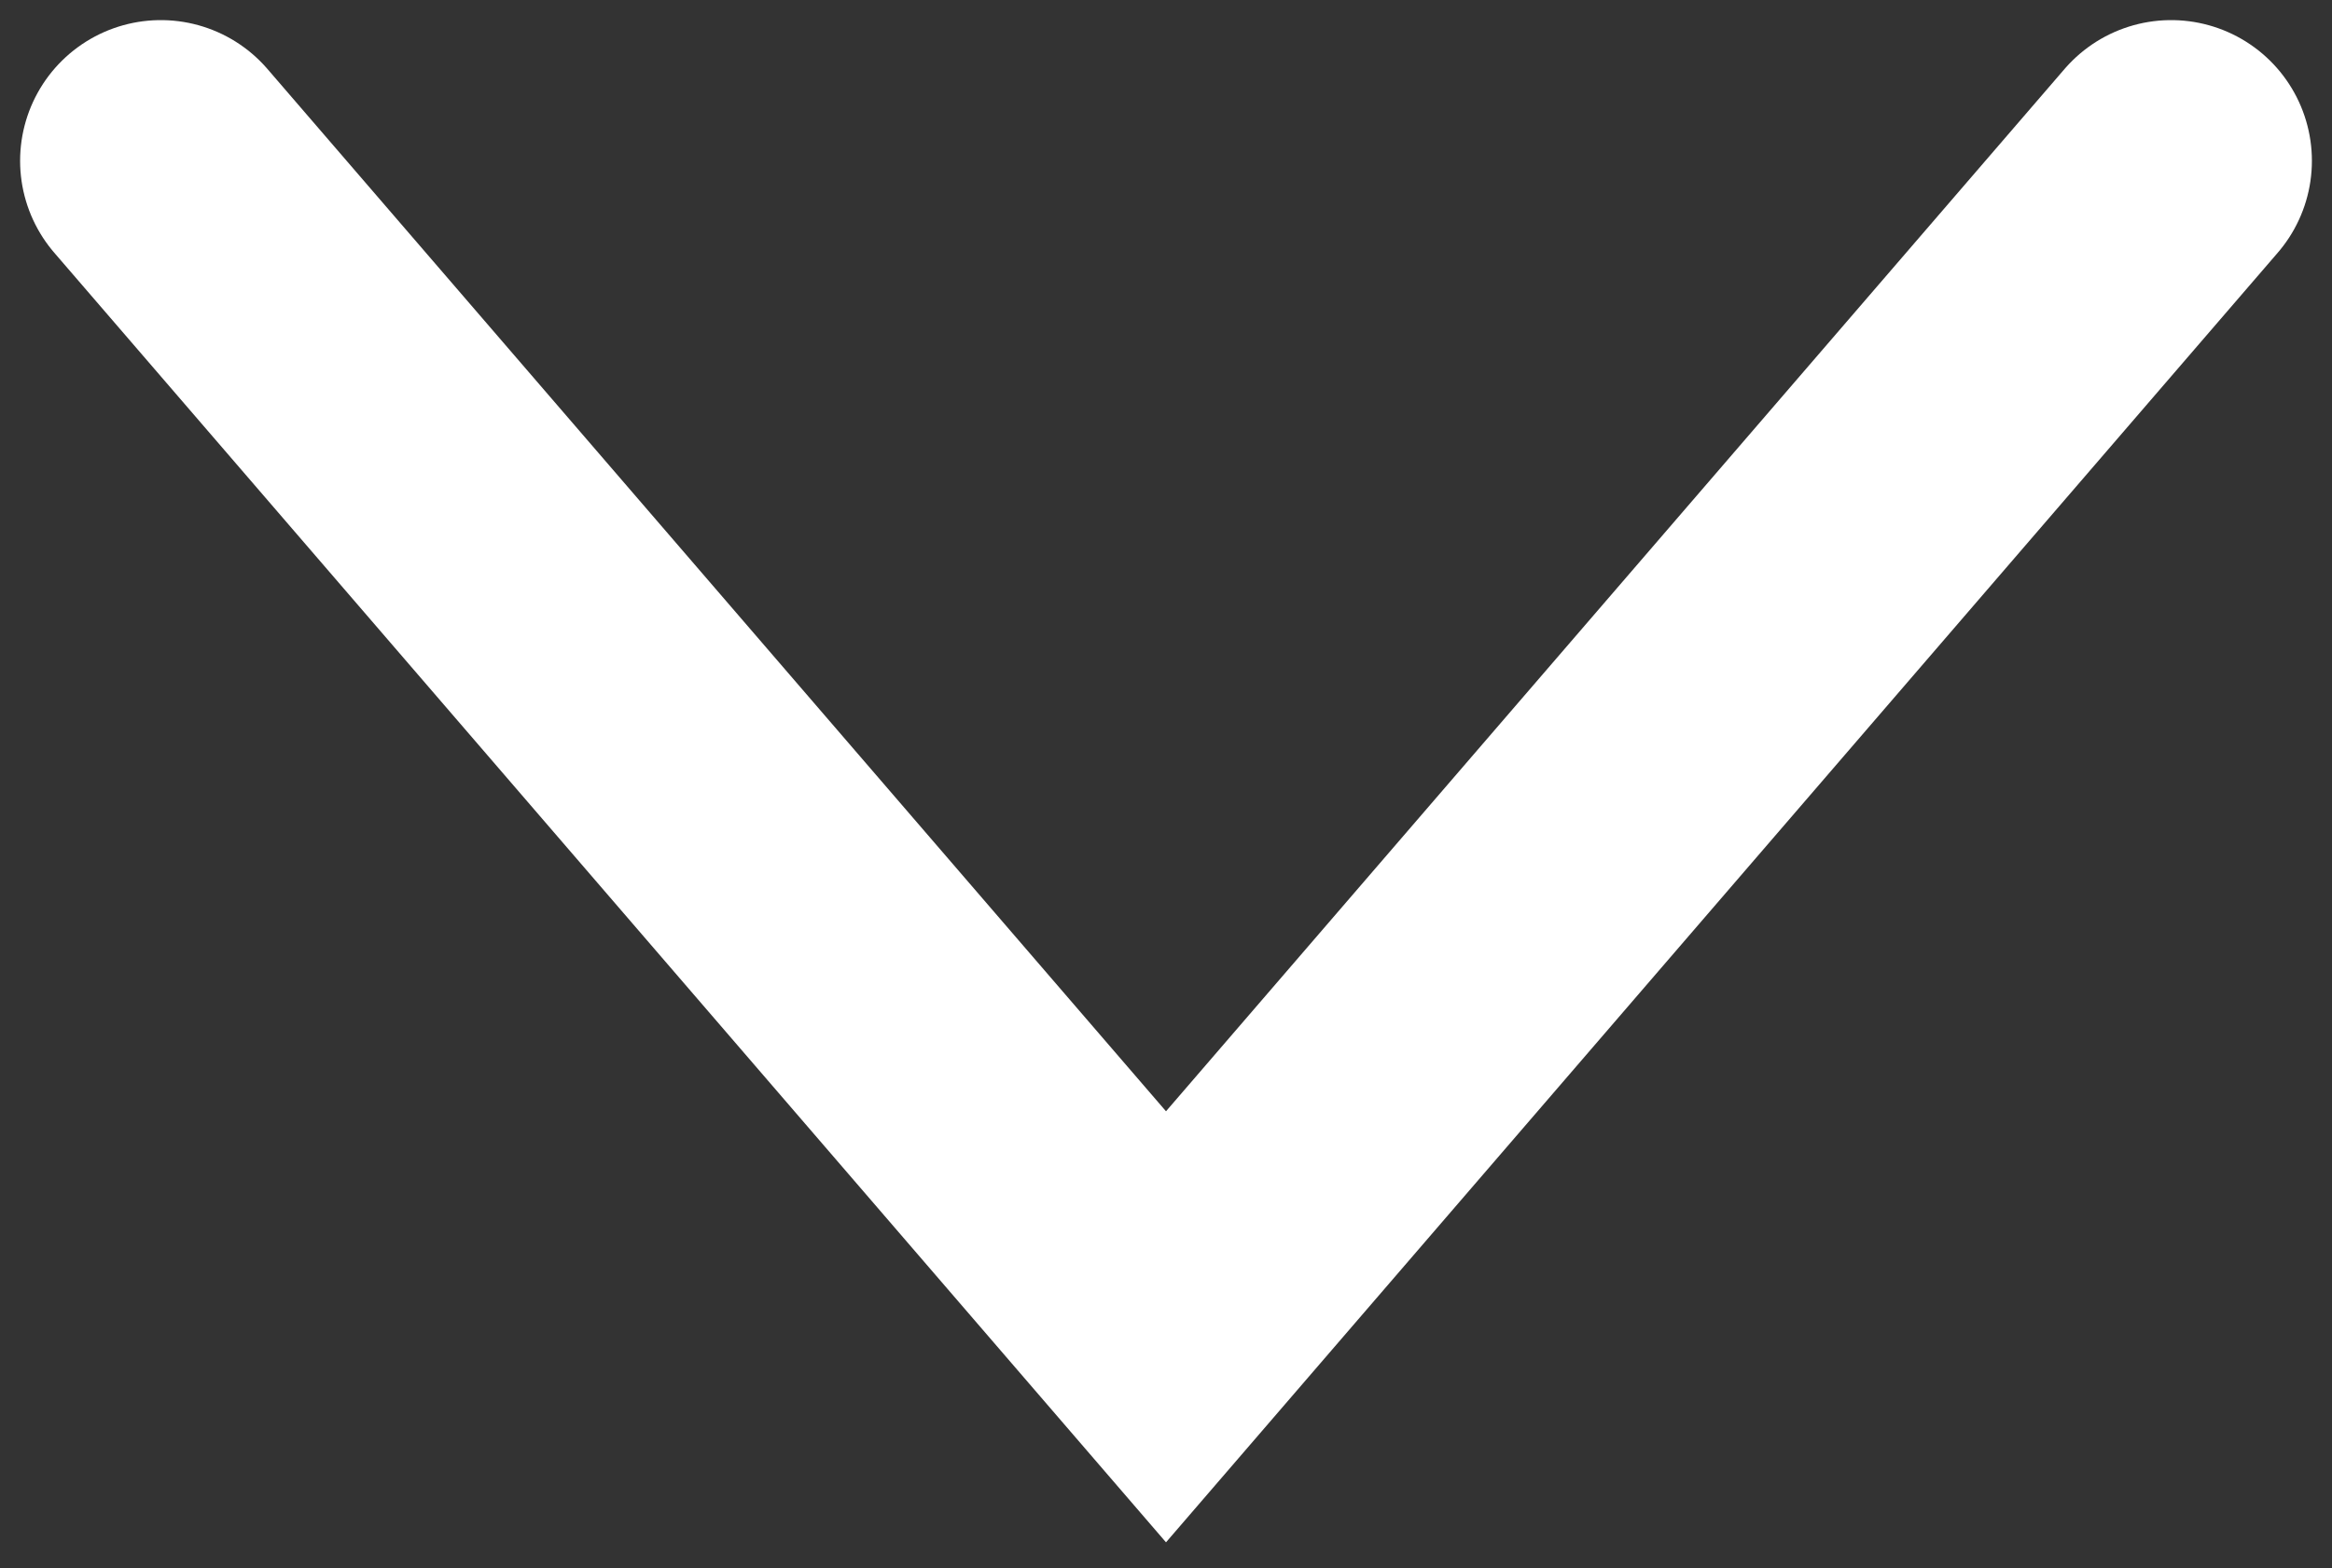 <?xml version="1.0" encoding="UTF-8"?> <svg xmlns="http://www.w3.org/2000/svg" width="58" height="39" viewBox="0 0 58 39" fill="none"><rect x="0" y="0" width="58" height="39" fill="#333333" stroke="none"/> <path d="M4 4L29 33L54 4" stroke="white" stroke-width="7" stroke-linecap="round"></path> </svg> 